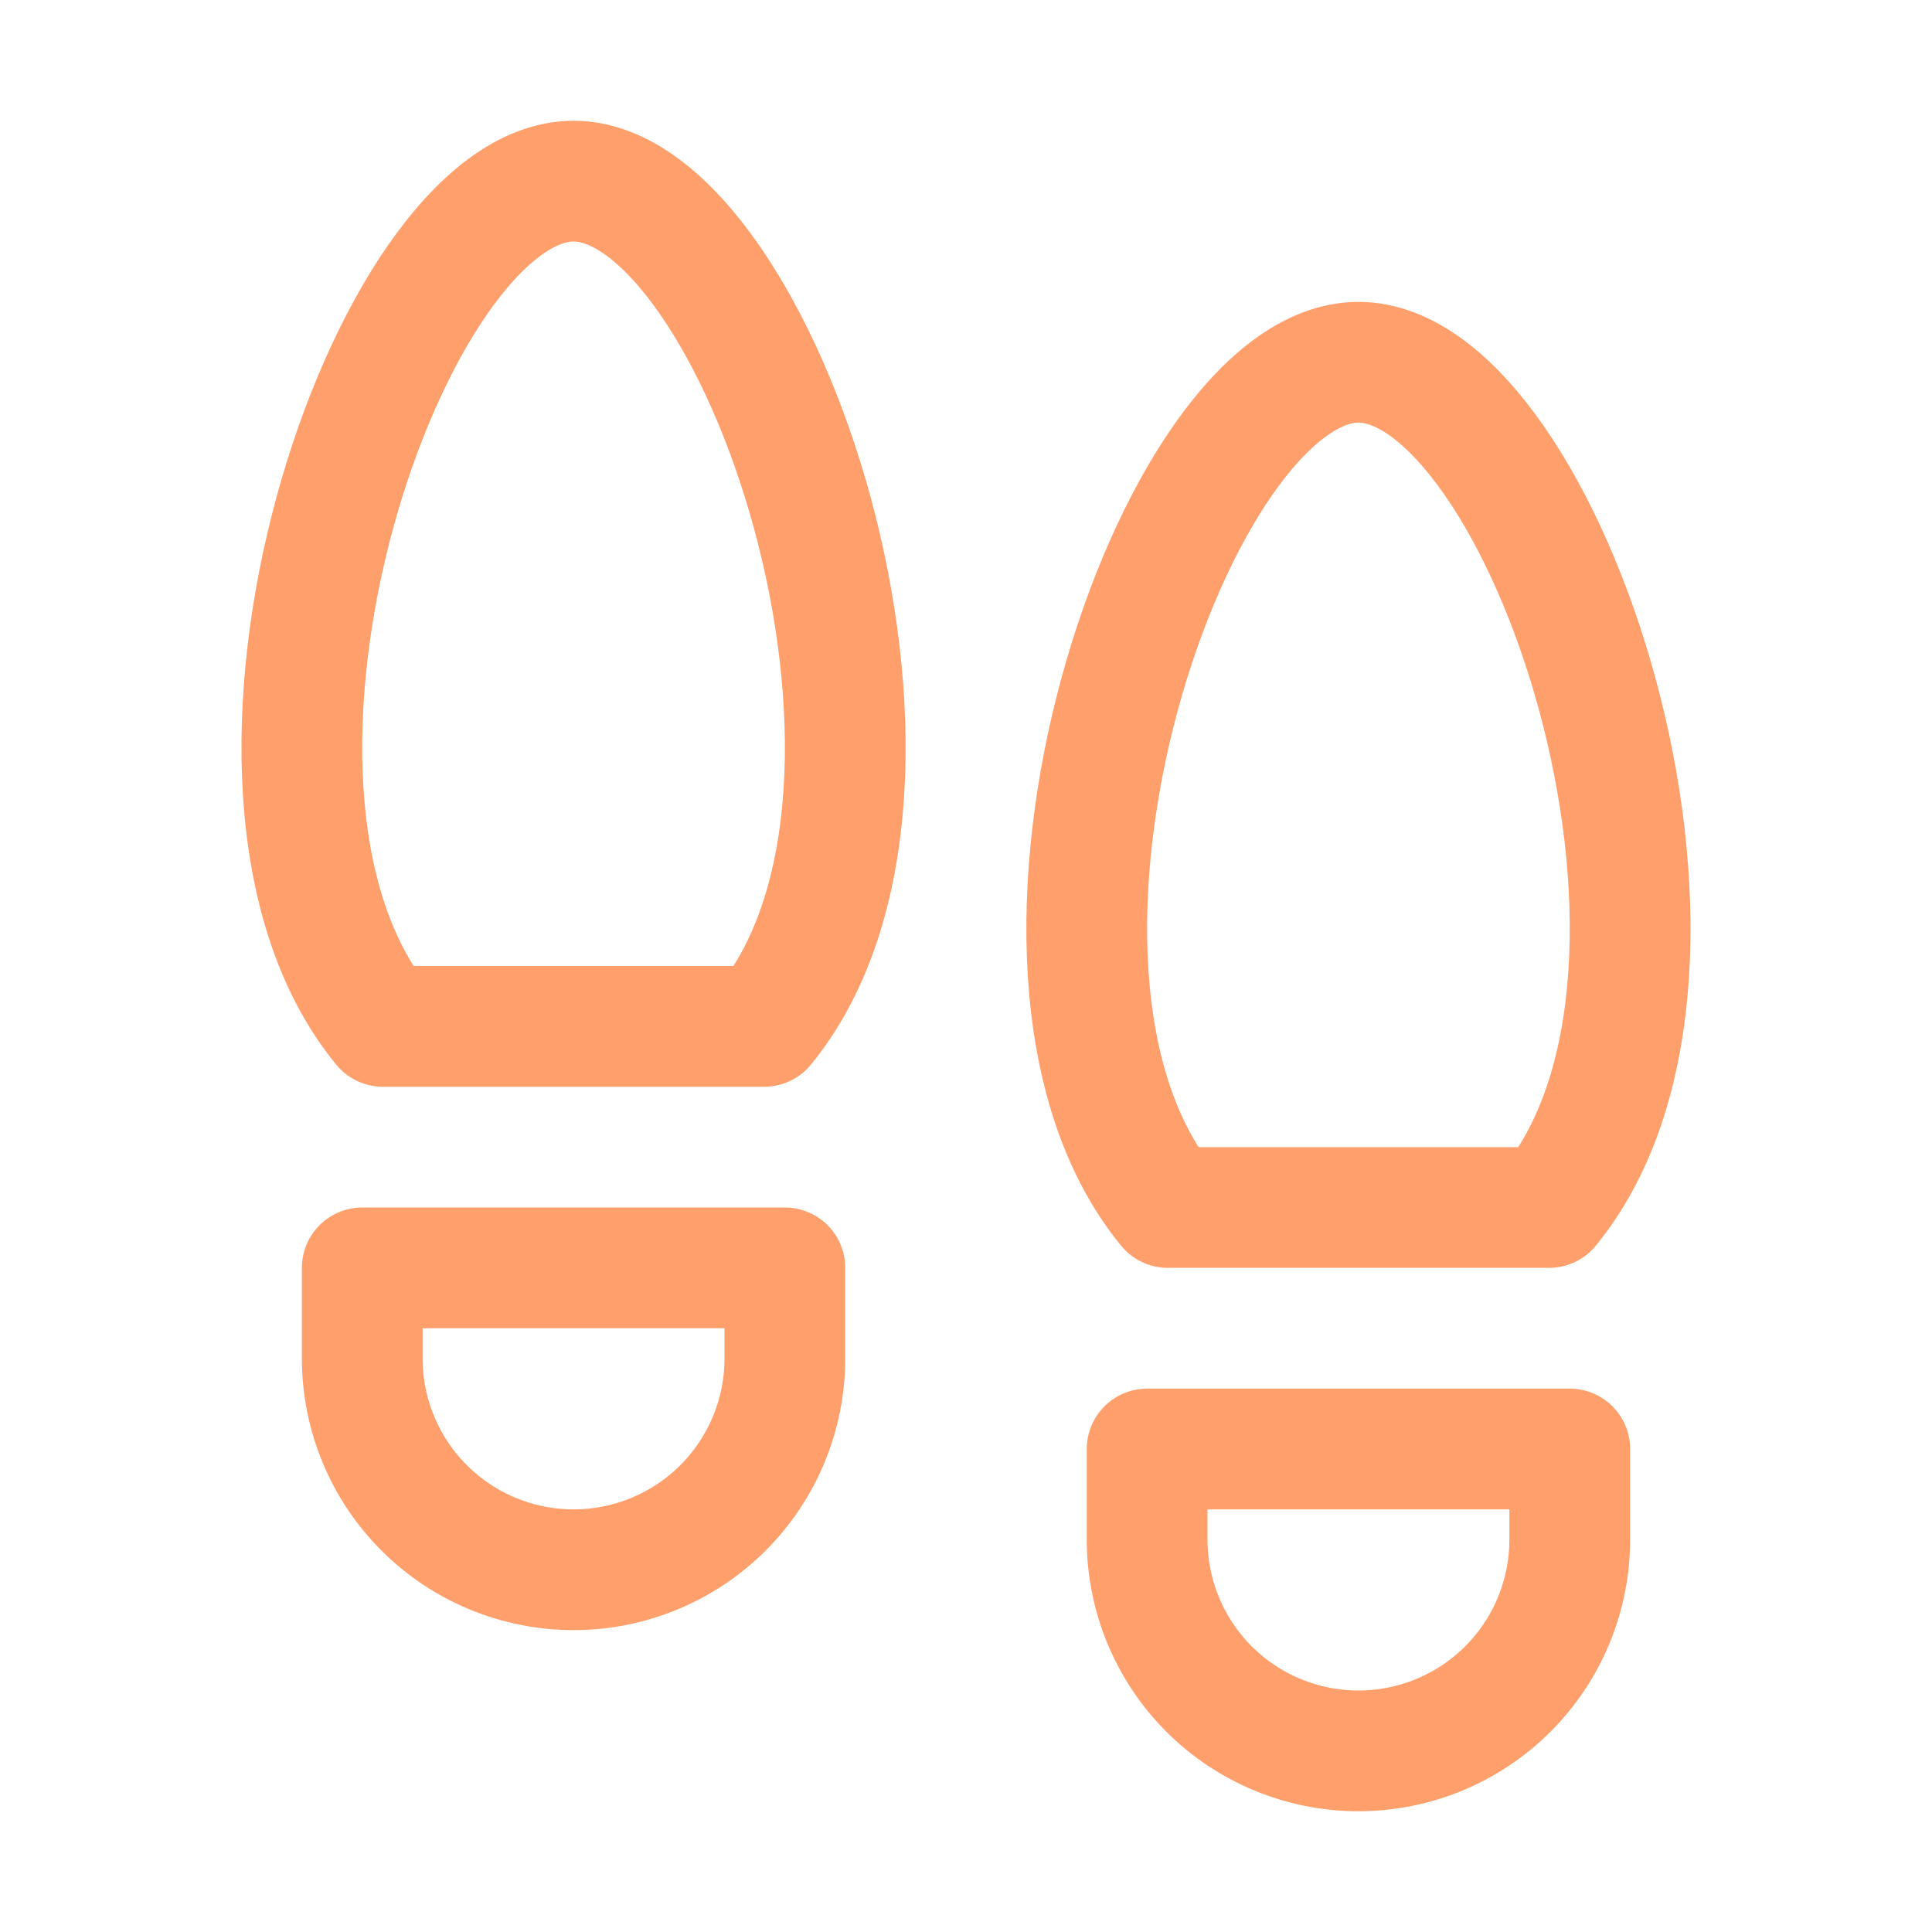 <svg xmlns="http://www.w3.org/2000/svg" fill="none" viewBox="0 0 32 32" height="32" width="32">
<g clip-path="url(#clip0_86_58)">
<path stroke-linejoin="round" stroke-linecap="round" stroke-width="2" stroke="#FFA06C" d="M19 24H26V25.5C26 26.428 25.631 27.319 24.975 27.975C24.319 28.631 23.428 29 22.5 29C21.572 29 20.681 28.631 20.025 27.975C19.369 27.319 19 26.428 19 25.5V24Z"></path>
<path stroke-linejoin="round" stroke-linecap="round" stroke-width="2" stroke="#FFA06C" d="M6 21H13V22.5C13 23.428 12.631 24.319 11.975 24.975C11.319 25.631 10.428 26 9.5 26C8.572 26 7.681 25.631 7.025 24.975C6.369 24.319 6 23.428 6 22.5V21Z"></path>
<path stroke-linejoin="round" stroke-linecap="round" stroke-width="2" stroke="#FFA06C" d="M6.342 17C3.067 13 6.435 3 9.5 3C12.565 3 15.932 13 12.658 17H6.342Z"></path>
<path stroke-linejoin="round" stroke-linecap="round" stroke-width="2" stroke="#FFA06C" d="M19.343 20C16.067 16 19.435 6 22.5 6C25.565 6 28.933 16 25.657 20H19.343Z"></path>
</g>
<defs>
<clipPath id="clip0_86_58">
<rect fill="white" height="32" width="32"></rect>
</clipPath>
</defs>
</svg>

